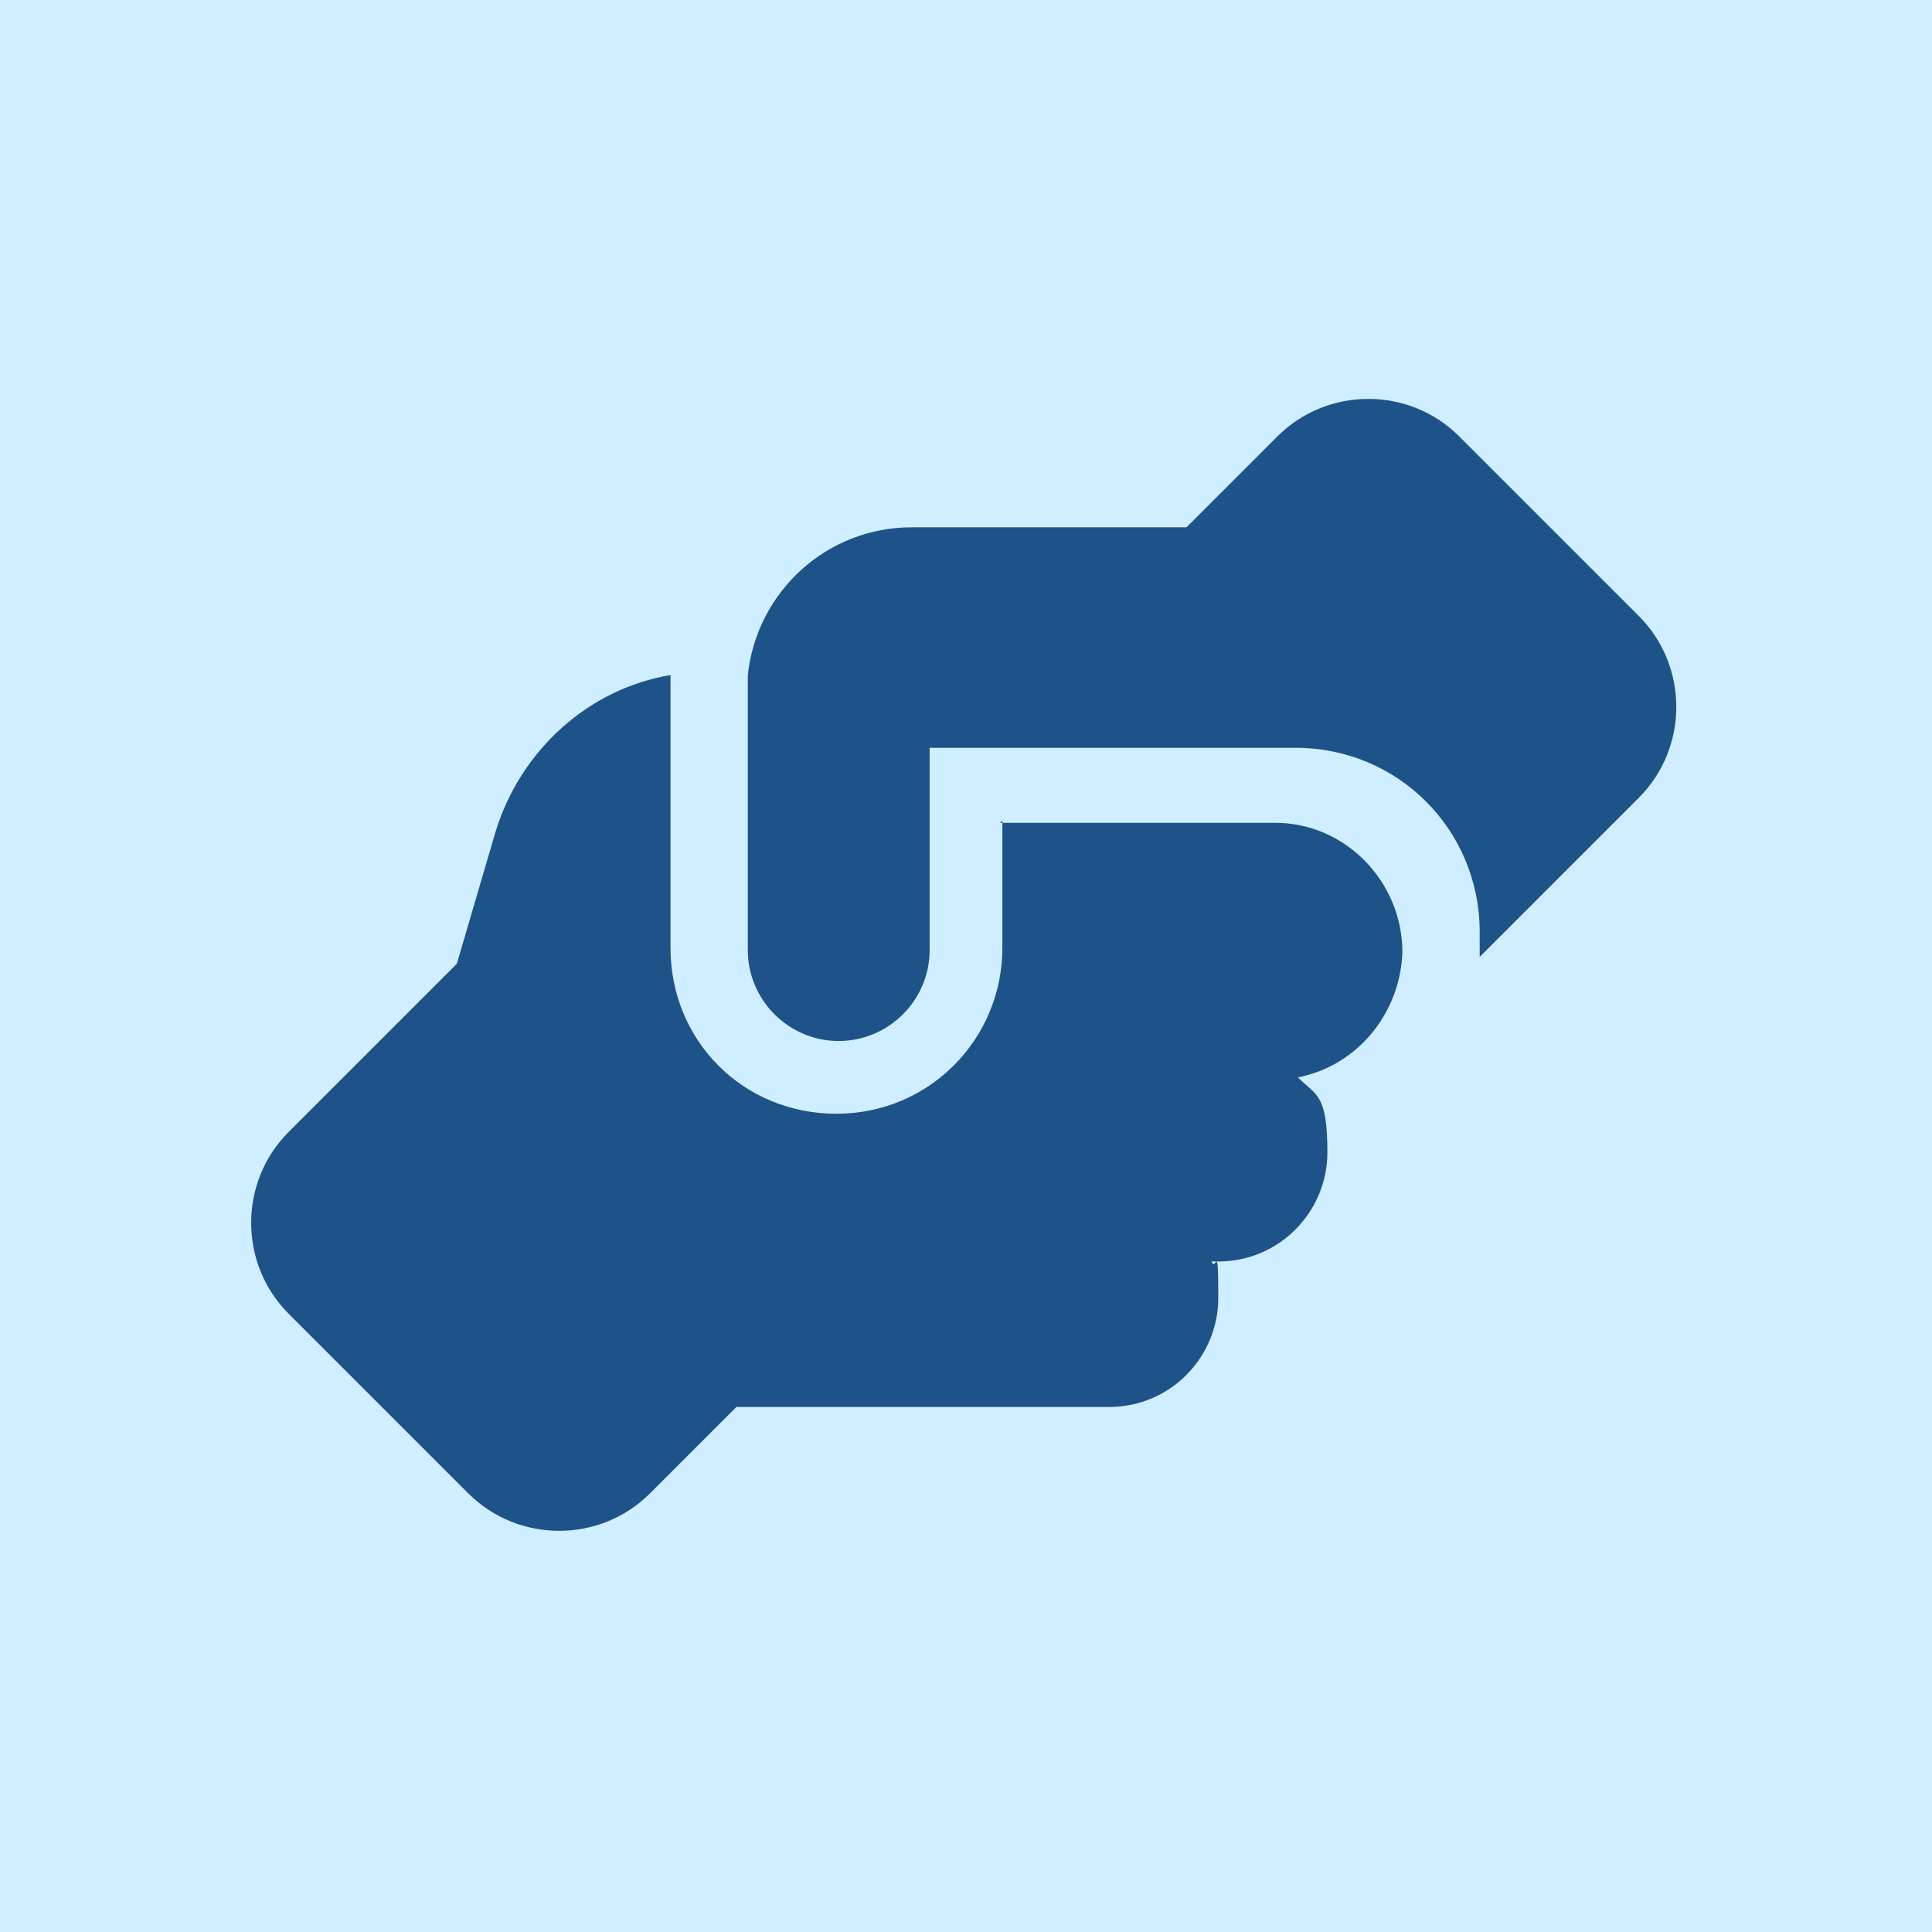 <?xml version="1.0" encoding="UTF-8"?>
<svg xmlns="http://www.w3.org/2000/svg" version="1.1" viewBox="0 0 85 85">
  <!-- Generator: Adobe Illustrator 28.6.0, SVG Export Plug-In . SVG Version: 1.2.0 Build 709)  -->
  <g>
    <g id="Layer_1">
      <rect y="0" width="85" height="85" fill="#cfeeff"/>
      <path d="M65.1,41.8v.3l7-7c2.2-2.2,2.2-5.8,0-8l-7.9-7.9c-2.2-2.2-5.8-2.2-8,0l-4,4c-.3,0-.6,0-.8,0h-11.3c-3.7,0-6.8,2.8-7.2,6.5h0v12.1c0,2.2,1.8,4,4,4s4-1.8,4-4v-7.3h0v-1.6h16.1c4.5,0,8.1,3.6,8.1,8.1v.8ZM44.1,36.1v5.6c0,4-3.2,7.3-7.3,7.3s-7.3-3.2-7.3-7.3v-12c-3.6.6-6.6,3.3-7.7,6.9l-1.7,5.8-7.4,7.4c-2.2,2.2-2.2,5.8,0,8l7.9,7.9c2.2,2.2,5.8,2.2,8,0l3.8-3.8c0,0,.2,0,.3,0h16.1c2.7,0,4.8-2.2,4.8-4.8s-.1-1.1-.3-1.6h.3c2.7,0,4.8-2.2,4.8-4.8s-.5-2.5-1.3-3.3c2.6-.5,4.5-2.8,4.6-5.5h0c0-3.1-2.5-5.7-5.6-5.7h-12.1Z" fill="#1d5388"/>
    </g>
  </g>
</svg>